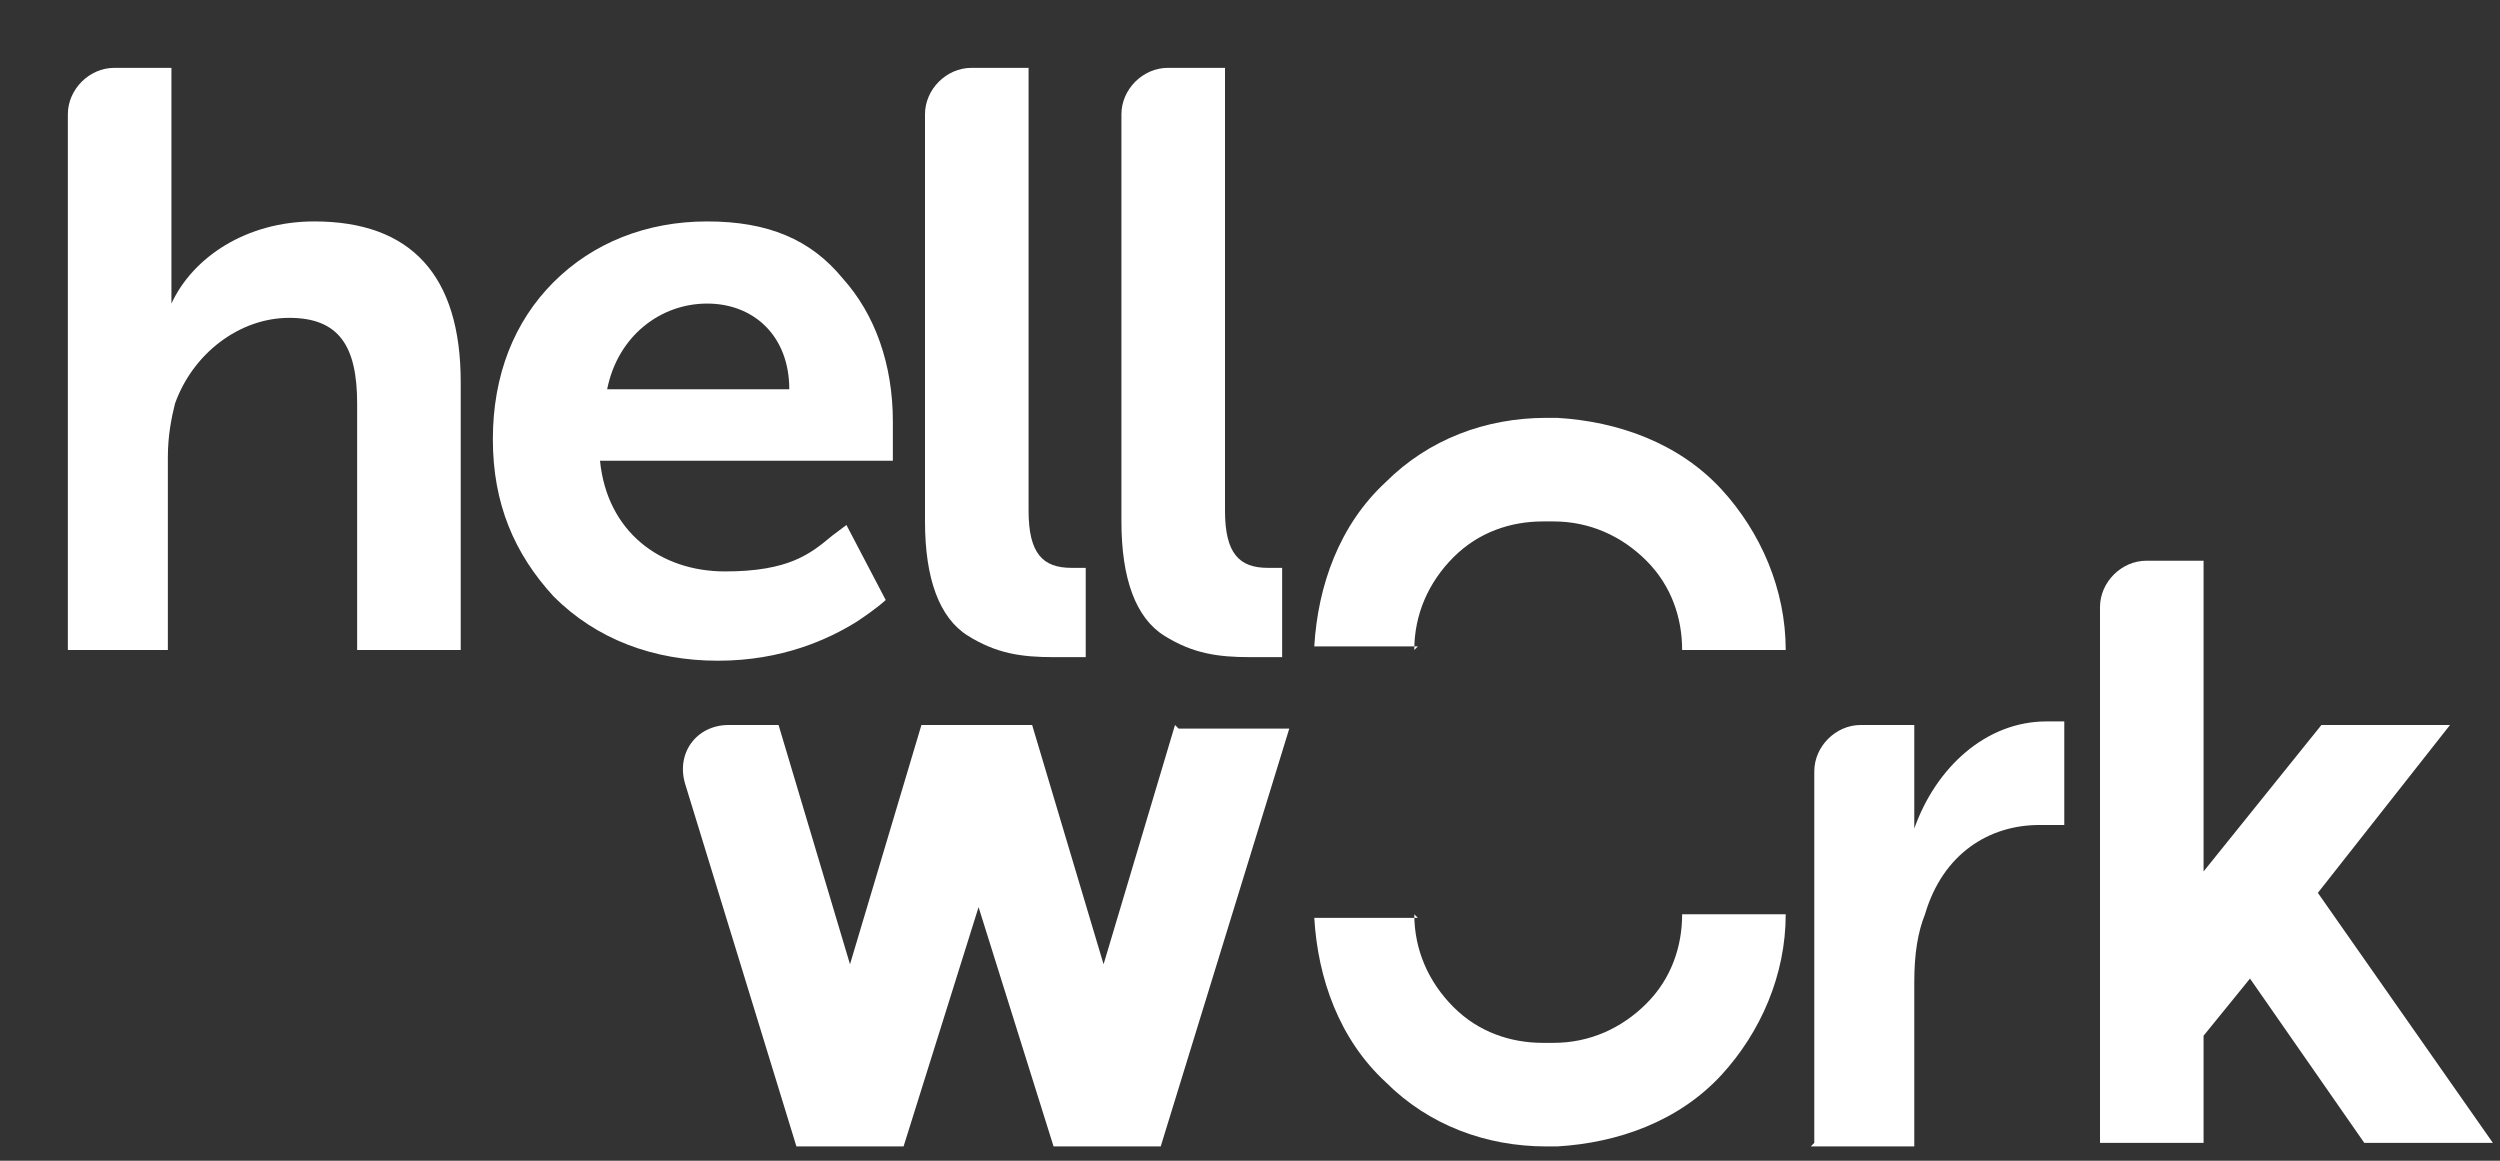 <?xml version="1.0" encoding="UTF-8"?>
<svg id="Calque_1" xmlns="http://www.w3.org/2000/svg" width="70" height="32.5" version="1.1" viewBox="0 0 70 32.5">
  <rect x="0" y="0" width="70" height="32.5" fill="#333333" stroke="none"/>
  <!-- Generator: Adobe Illustrator 29.6.1, SVG Export Plug-In . SVG Version: 2.1.1 Build 9)  -->
  <defs>
    <style>
      .st0 {
        fill: #fff;
      }
    </style>
  </defs>
  <path class="st0" d="M50.8,32v-10.4c0-.7.6-1.3,1.3-1.3h1.5v2.9s0,0,0,0c.6-1.7,2-3,3.7-3h.5v2.9c-.2,0-.4,0-.7,0-1.4,0-2.7.8-3.2,2.5-.2.5-.3,1.1-.3,1.9v4.6h-2.9Z"/>
  <path class="st0" d="M1.9,18.2V3.2c0-.7.6-1.3,1.3-1.3h1.6v6.6s0,0,0,0c.6-1.3,2.1-2.3,4-2.3,2.7,0,4.1,1.5,4.1,4.5v7.5h-2.9v-6.9c0-1.6-.5-2.4-1.9-2.4s-2.7,1-3.2,2.4c-.1.4-.2.9-.2,1.5v5.4H1.9Z"/>
  <path class="st0" d="M15.5,7.9c1.1-1.1,2.6-1.7,4.3-1.7s2.9.5,3.8,1.6c.9,1,1.4,2.4,1.4,4v1.1h-8.2c.2,2,1.7,3.1,3.5,3.1s2.4-.5,3-1l.4-.3,1.1,2.1c0,0-.2.2-.8.6-.8.5-2.1,1.1-3.9,1.1s-3.4-.6-4.6-1.8c-1.1-1.2-1.7-2.6-1.7-4.4s.6-3.3,1.7-4.4ZM22.1,10.9c0-1.5-1-2.4-2.3-2.4s-2.5.9-2.8,2.4h5.1Z"/>
  <path class="st0" d="M27.2,1.9h1.6v12.4c0,1.2.4,1.6,1.2,1.6h.4s0,2.5,0,2.5c-.3,0-.6,0-.9,0-.9,0-1.6-.1-2.4-.6-.8-.5-1.2-1.6-1.2-3.2V3.2c0-.7.6-1.3,1.3-1.3Z"/>
  <path class="st0" d="M32.7,1.9h1.6v12.4c0,1.2.4,1.6,1.2,1.6h.4s0,2.5,0,2.5c-.3,0-.6,0-.9,0-.9,0-1.6-.1-2.4-.6-.8-.5-1.2-1.6-1.2-3.2V3.2c0-.7.6-1.3,1.3-1.3Z"/>
  <path class="st0" d="M32.9,20.3l-2,6.7-2-6.7h-3.1l-2,6.7-2-6.7h-1.4c-.9,0-1.5.8-1.2,1.7l3.1,10.1h3l2.1-6.7,2.1,6.7h3l3.6-11.7h-3.1Z"/>
  <path class="st0" d="M66.2,32h3.6l-4.9-7,3.7-4.7h-3.6l-3.3,4.1v-8.7h-1.6c-.7,0-1.3.6-1.3,1.3v15h2.9v-3l1.3-1.6,3.2,4.6Z"/>
  <path class="st0" d="M39.6,18.2h0c0-1,.4-1.9,1.1-2.6.7-.7,1.6-1,2.5-1h0s.3,0,.3,0c1,0,1.9.4,2.6,1.1.7.7,1,1.6,1,2.5h2.9c0-1.7-.7-3.3-1.8-4.5-1.2-1.3-2.9-1.9-4.6-2h-.3s0,0,0,0c-1.7,0-3.3.6-4.5,1.8-1.3,1.2-1.9,2.9-2,4.6h0s2.9,0,2.9,0Z"/>
  <path class="st0" d="M39.6,25.6h0c0,1,.4,1.9,1.1,2.6.7.7,1.6,1,2.5,1h0s.3,0,.3,0c1,0,1.9-.4,2.6-1.1.7-.7,1-1.6,1-2.5h2.9c0,1.7-.7,3.3-1.8,4.5-1.2,1.3-2.9,1.9-4.6,2h-.3s0,0,0,0c-1.7,0-3.3-.6-4.5-1.8-1.3-1.2-1.9-2.9-2-4.6h0s2.9,0,2.9,0Z"/>
</svg>